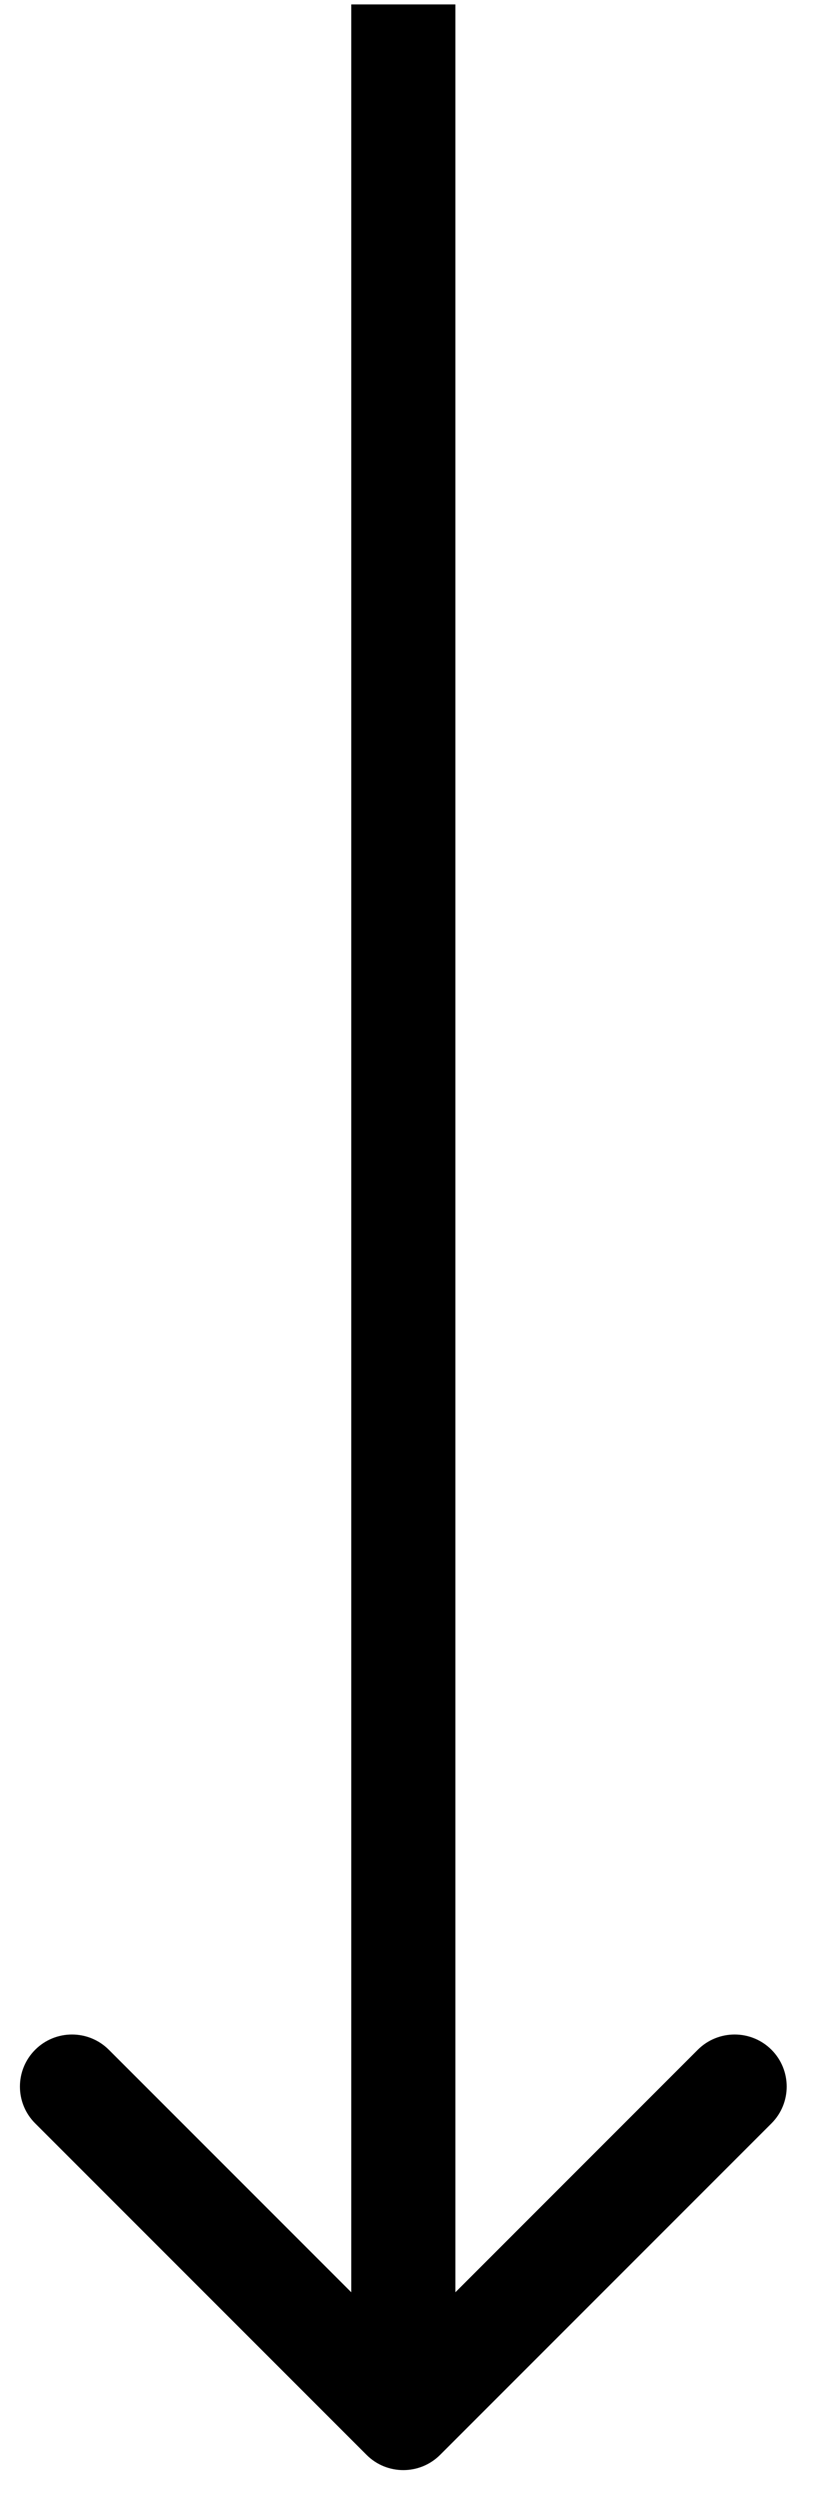 <?xml version="1.0" encoding="UTF-8"?> <svg xmlns="http://www.w3.org/2000/svg" width="16" height="48" viewBox="0 0 16 48" fill="none"> <path d="M7.04 47.133C7.43 47.524 8.063 47.524 8.454 47.133L14.818 40.769C15.208 40.379 15.208 39.746 14.818 39.355C14.427 38.965 13.794 38.965 13.403 39.355L7.747 45.012L2.09 39.355C1.699 38.965 1.066 38.965 0.676 39.355C0.285 39.746 0.285 40.379 0.676 40.769L7.04 47.133ZM6.747 0.085L6.747 46.426L8.747 46.426L8.747 0.085L6.747 0.085Z" fill="black"></path> </svg> 
